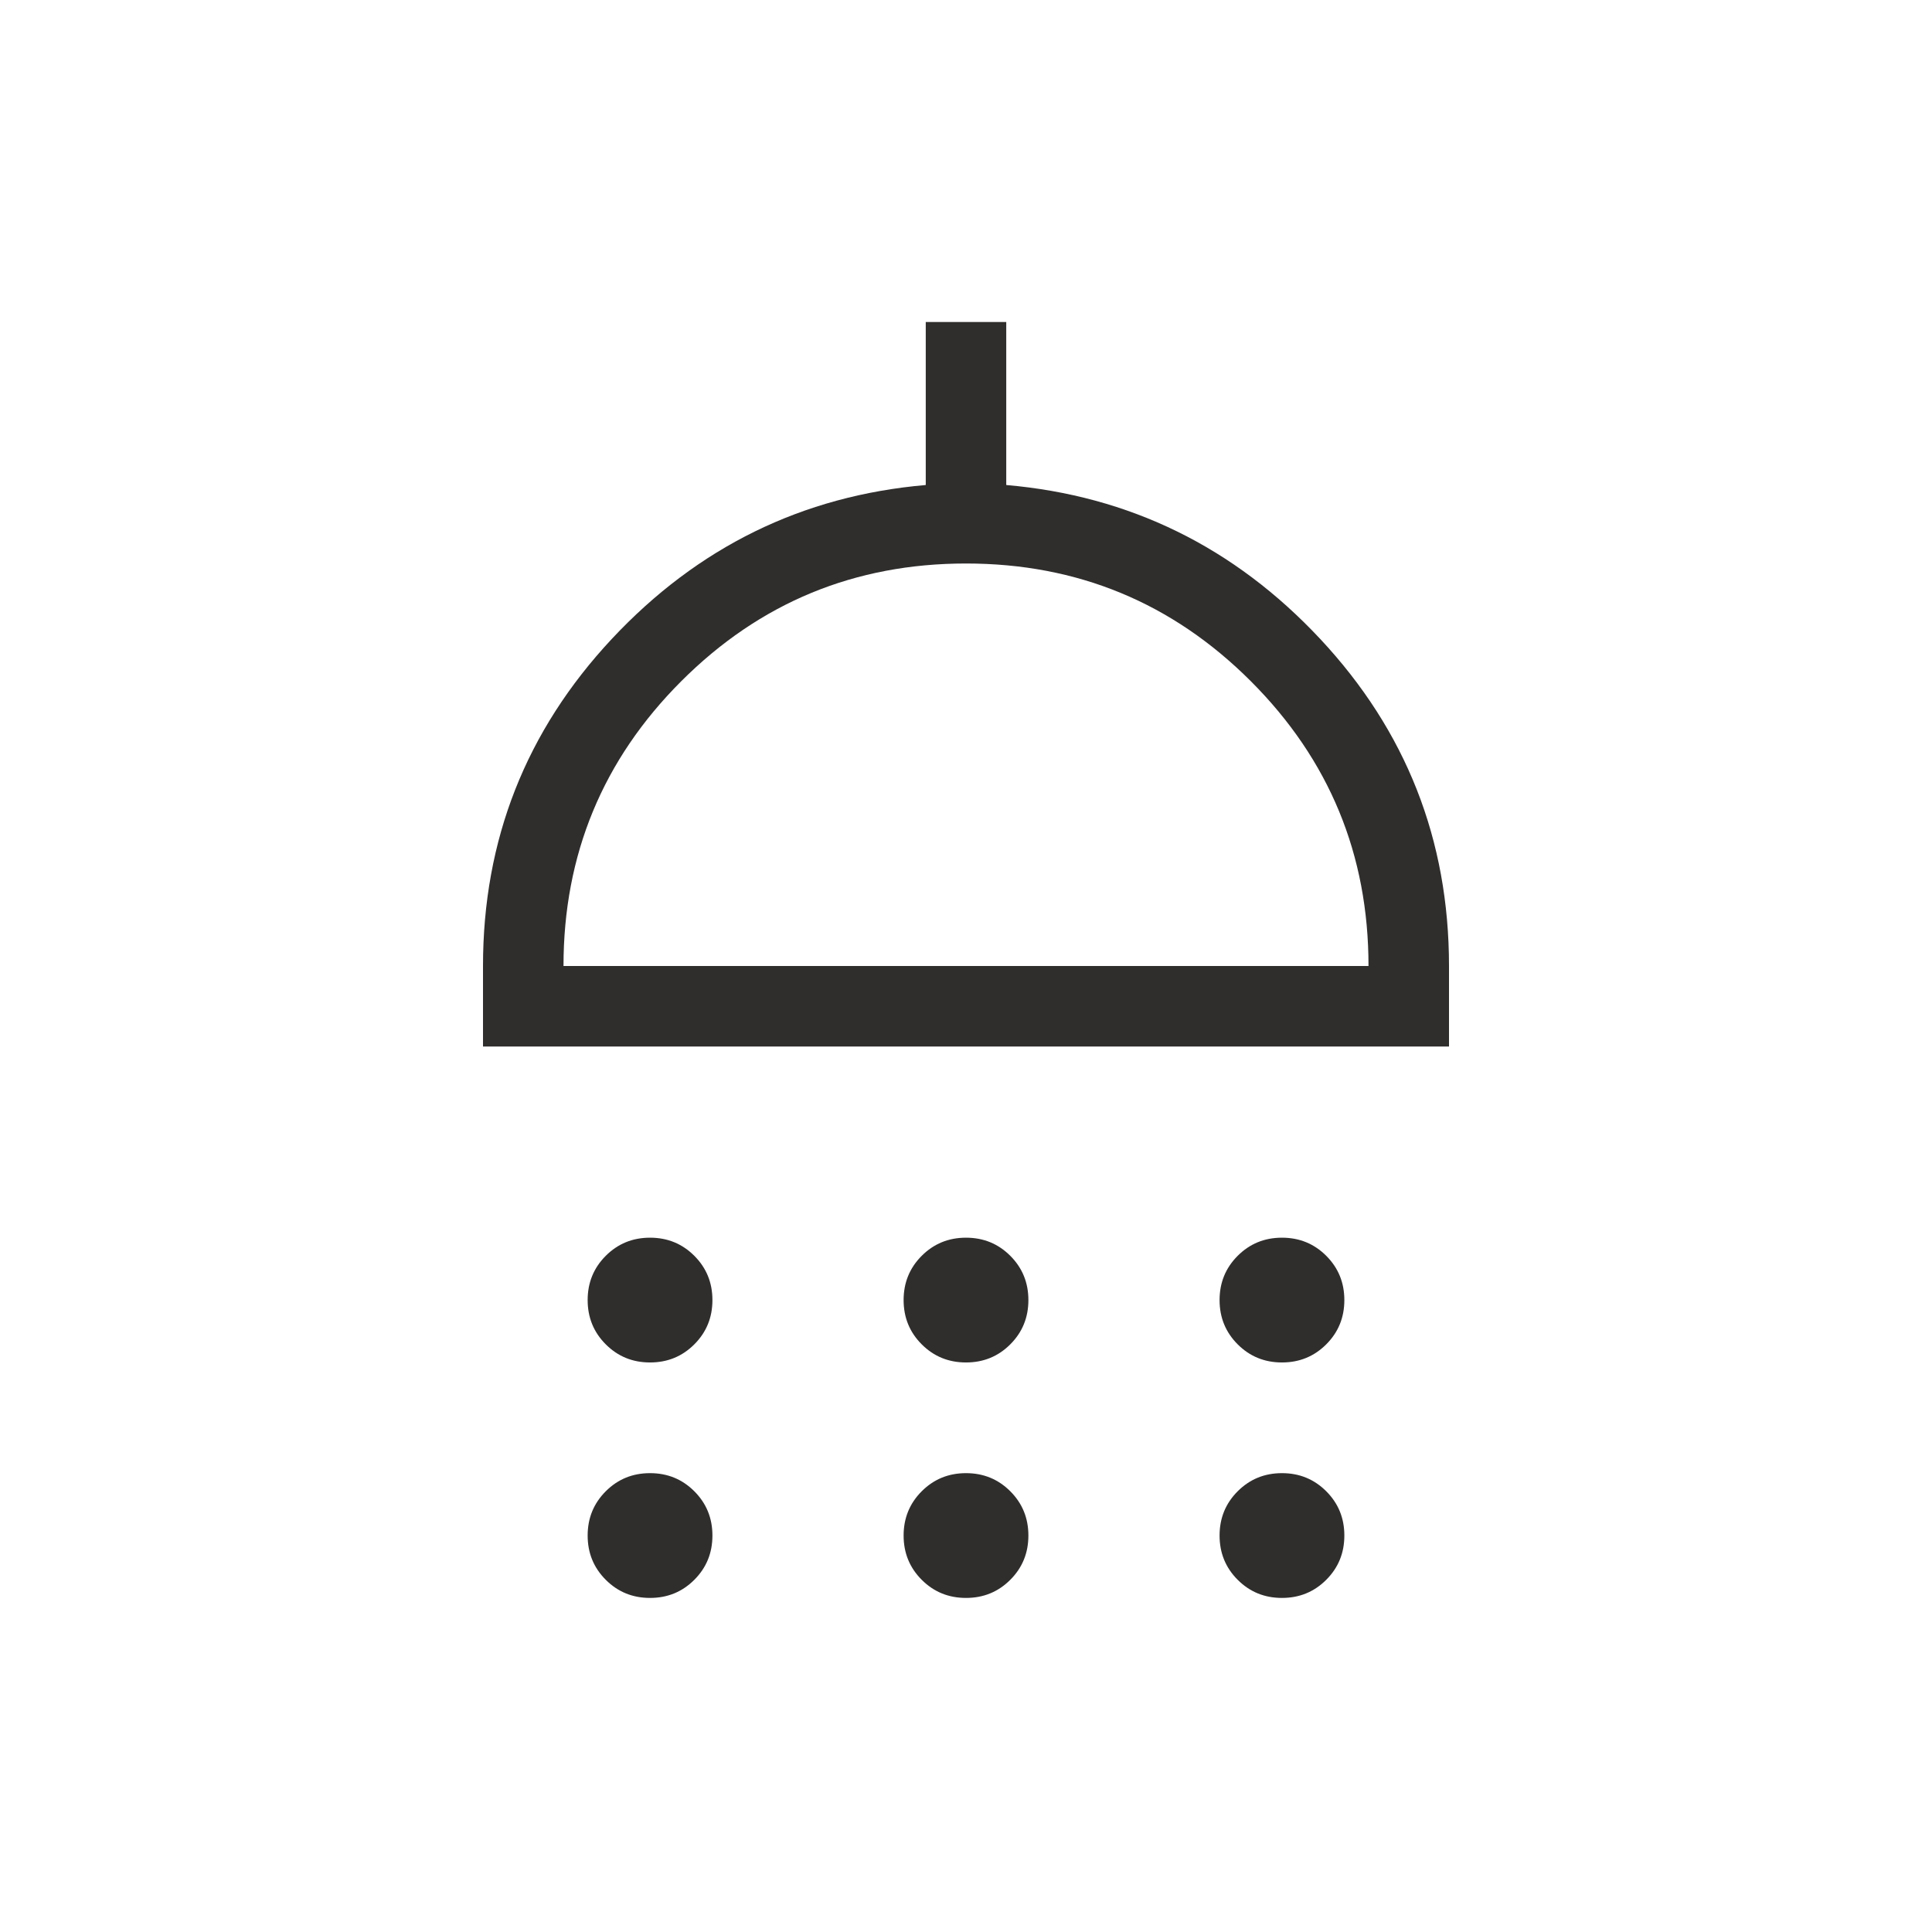 <svg width="24" height="24" viewBox="0 0 24 24" fill="none" xmlns="http://www.w3.org/2000/svg">
<mask id="mask0_6_1167" style="mask-type:alpha" maskUnits="userSpaceOnUse" x="0" y="0" width="24" height="24">
<rect width="24" height="24" fill="#D9D9D9"/>
</mask>
<g mask="url(#mask0_6_1167)">
<path d="M8.075 16.925C7.858 16.925 7.675 16.85 7.525 16.7C7.375 16.55 7.3 16.367 7.3 16.15C7.3 15.933 7.375 15.75 7.525 15.6C7.675 15.45 7.858 15.375 8.075 15.375C8.292 15.375 8.475 15.45 8.625 15.6C8.775 15.75 8.85 15.933 8.85 16.15C8.85 16.367 8.775 16.55 8.625 16.7C8.475 16.85 8.292 16.925 8.075 16.925ZM12 16.925C11.783 16.925 11.6 16.85 11.45 16.7C11.3 16.55 11.225 16.367 11.225 16.15C11.225 15.933 11.3 15.75 11.45 15.6C11.6 15.45 11.783 15.375 12 15.375C12.217 15.375 12.4 15.45 12.55 15.6C12.7 15.75 12.775 15.933 12.775 16.15C12.775 16.367 12.7 16.55 12.55 16.7C12.4 16.85 12.217 16.925 12 16.925ZM15.925 16.925C15.708 16.925 15.525 16.85 15.375 16.7C15.225 16.55 15.15 16.367 15.15 16.15C15.15 15.933 15.225 15.75 15.375 15.6C15.525 15.45 15.708 15.375 15.925 15.375C16.142 15.375 16.325 15.45 16.475 15.6C16.625 15.75 16.7 15.933 16.7 16.15C16.7 16.367 16.625 16.55 16.475 16.7C16.325 16.85 16.142 16.925 15.925 16.925ZM6 13V12C6 10.433 6.533 9.079 7.6 7.937C8.667 6.796 9.967 6.158 11.5 6.025V4H12.5V6.025C14.033 6.158 15.333 6.796 16.4 7.937C17.467 9.079 18 10.433 18 12V13H6ZM7 12H17C17 10.617 16.513 9.437 15.538 8.462C14.563 7.487 13.383 7 12 7C10.617 7 9.438 7.487 8.463 8.462C7.488 9.437 7 10.617 7 12ZM8.075 19.85C7.858 19.85 7.675 19.775 7.525 19.625C7.375 19.475 7.3 19.292 7.3 19.075C7.3 18.858 7.375 18.675 7.525 18.525C7.675 18.375 7.858 18.3 8.075 18.3C8.292 18.3 8.475 18.375 8.625 18.525C8.775 18.675 8.85 18.858 8.85 19.075C8.85 19.292 8.775 19.475 8.625 19.625C8.475 19.775 8.292 19.85 8.075 19.85ZM12 19.85C11.783 19.85 11.6 19.775 11.45 19.625C11.3 19.475 11.225 19.292 11.225 19.075C11.225 18.858 11.3 18.675 11.45 18.525C11.6 18.375 11.783 18.3 12 18.3C12.217 18.3 12.4 18.375 12.55 18.525C12.7 18.675 12.775 18.858 12.775 19.075C12.775 19.292 12.7 19.475 12.55 19.625C12.4 19.775 12.217 19.85 12 19.85ZM15.925 19.85C15.708 19.85 15.525 19.775 15.375 19.625C15.225 19.475 15.15 19.292 15.15 19.075C15.15 18.858 15.225 18.675 15.375 18.525C15.525 18.375 15.708 18.3 15.925 18.3C16.142 18.3 16.325 18.375 16.475 18.525C16.625 18.675 16.7 18.858 16.7 19.075C16.7 19.292 16.625 19.475 16.475 19.625C16.325 19.775 16.142 19.85 15.925 19.85Z" fill="#302D2D"/>
</g>
</svg>
